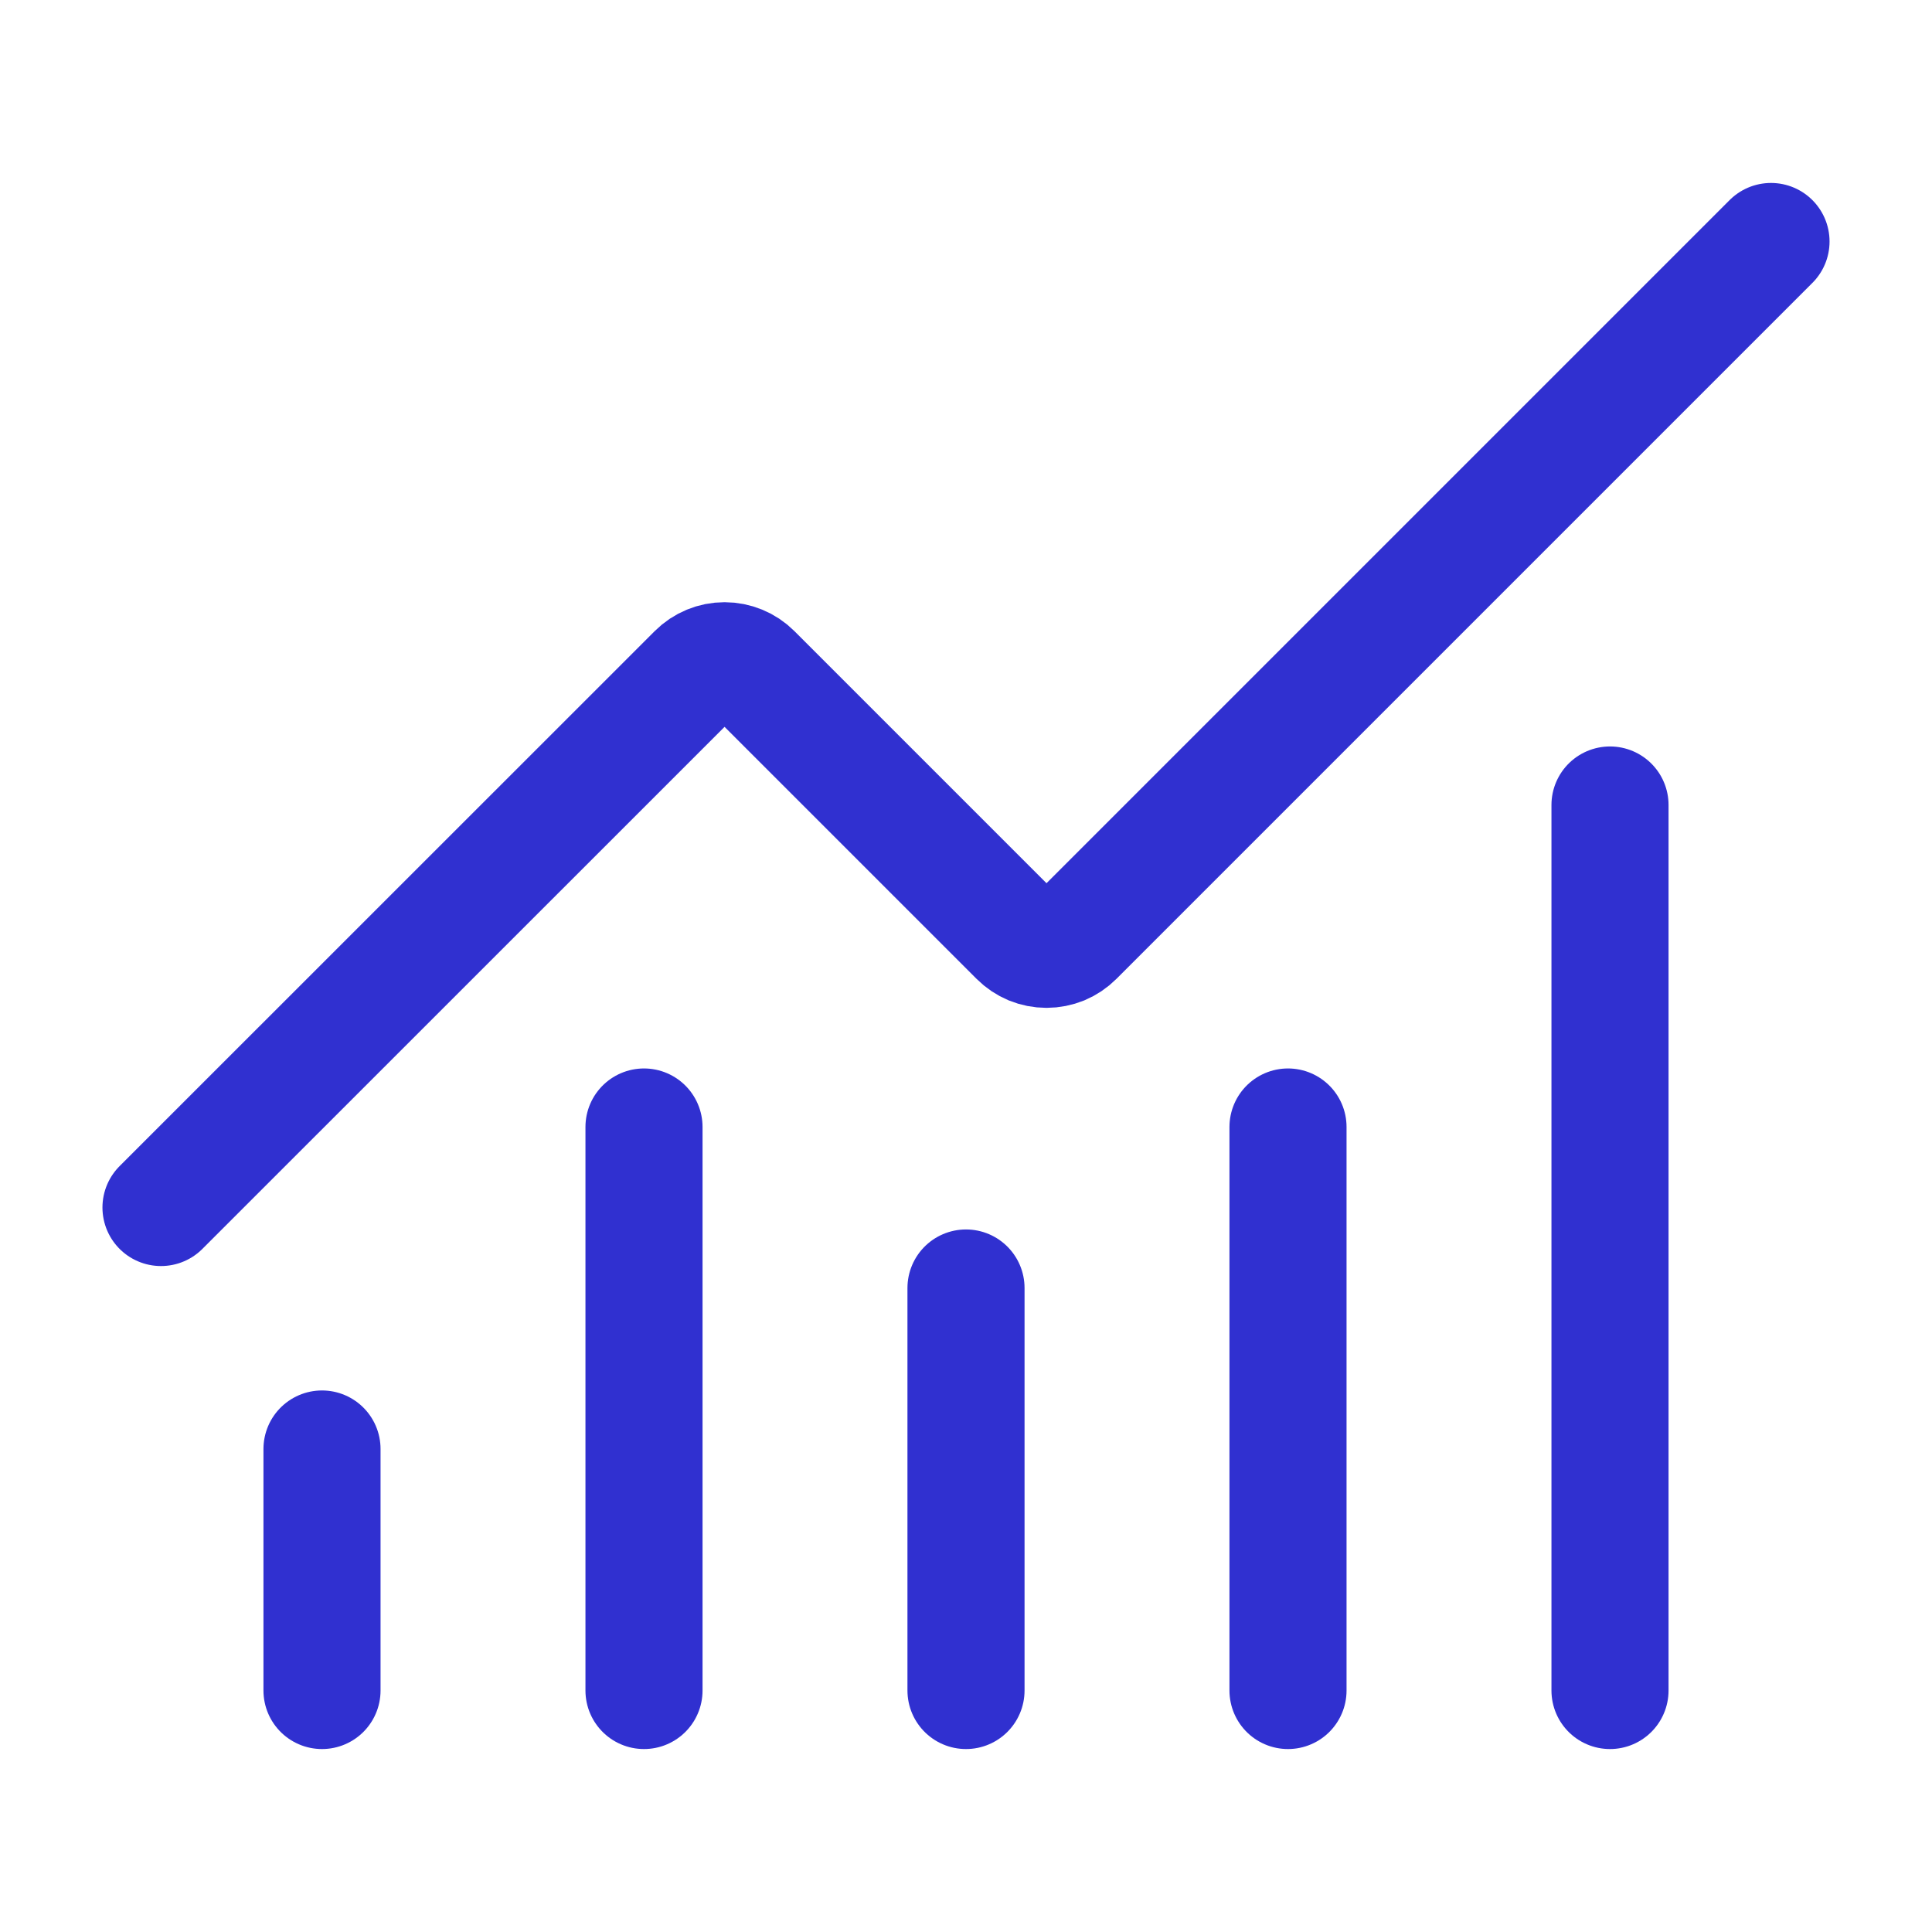 <?xml version="1.0" encoding="UTF-8"?> <svg xmlns="http://www.w3.org/2000/svg" width="33" height="33" viewBox="0 0 33 33" fill="none"><path d="M16.5 22V28.875M22 19.25V28.875M27.5 13.75V28.875M30.25 4.125L18.362 16.013C18.298 16.077 18.222 16.128 18.139 16.163C18.055 16.197 17.965 16.215 17.875 16.215C17.785 16.215 17.695 16.197 17.611 16.163C17.528 16.128 17.452 16.077 17.388 16.013L12.862 11.487C12.733 11.358 12.558 11.286 12.376 11.286C12.193 11.286 12.019 11.358 11.89 11.487L2.75 20.625M5.5 24.75V28.875M11 19.25V28.875" stroke="#3030D0" stroke-width="2" stroke-linecap="round" stroke-linejoin="round"></path></svg> 